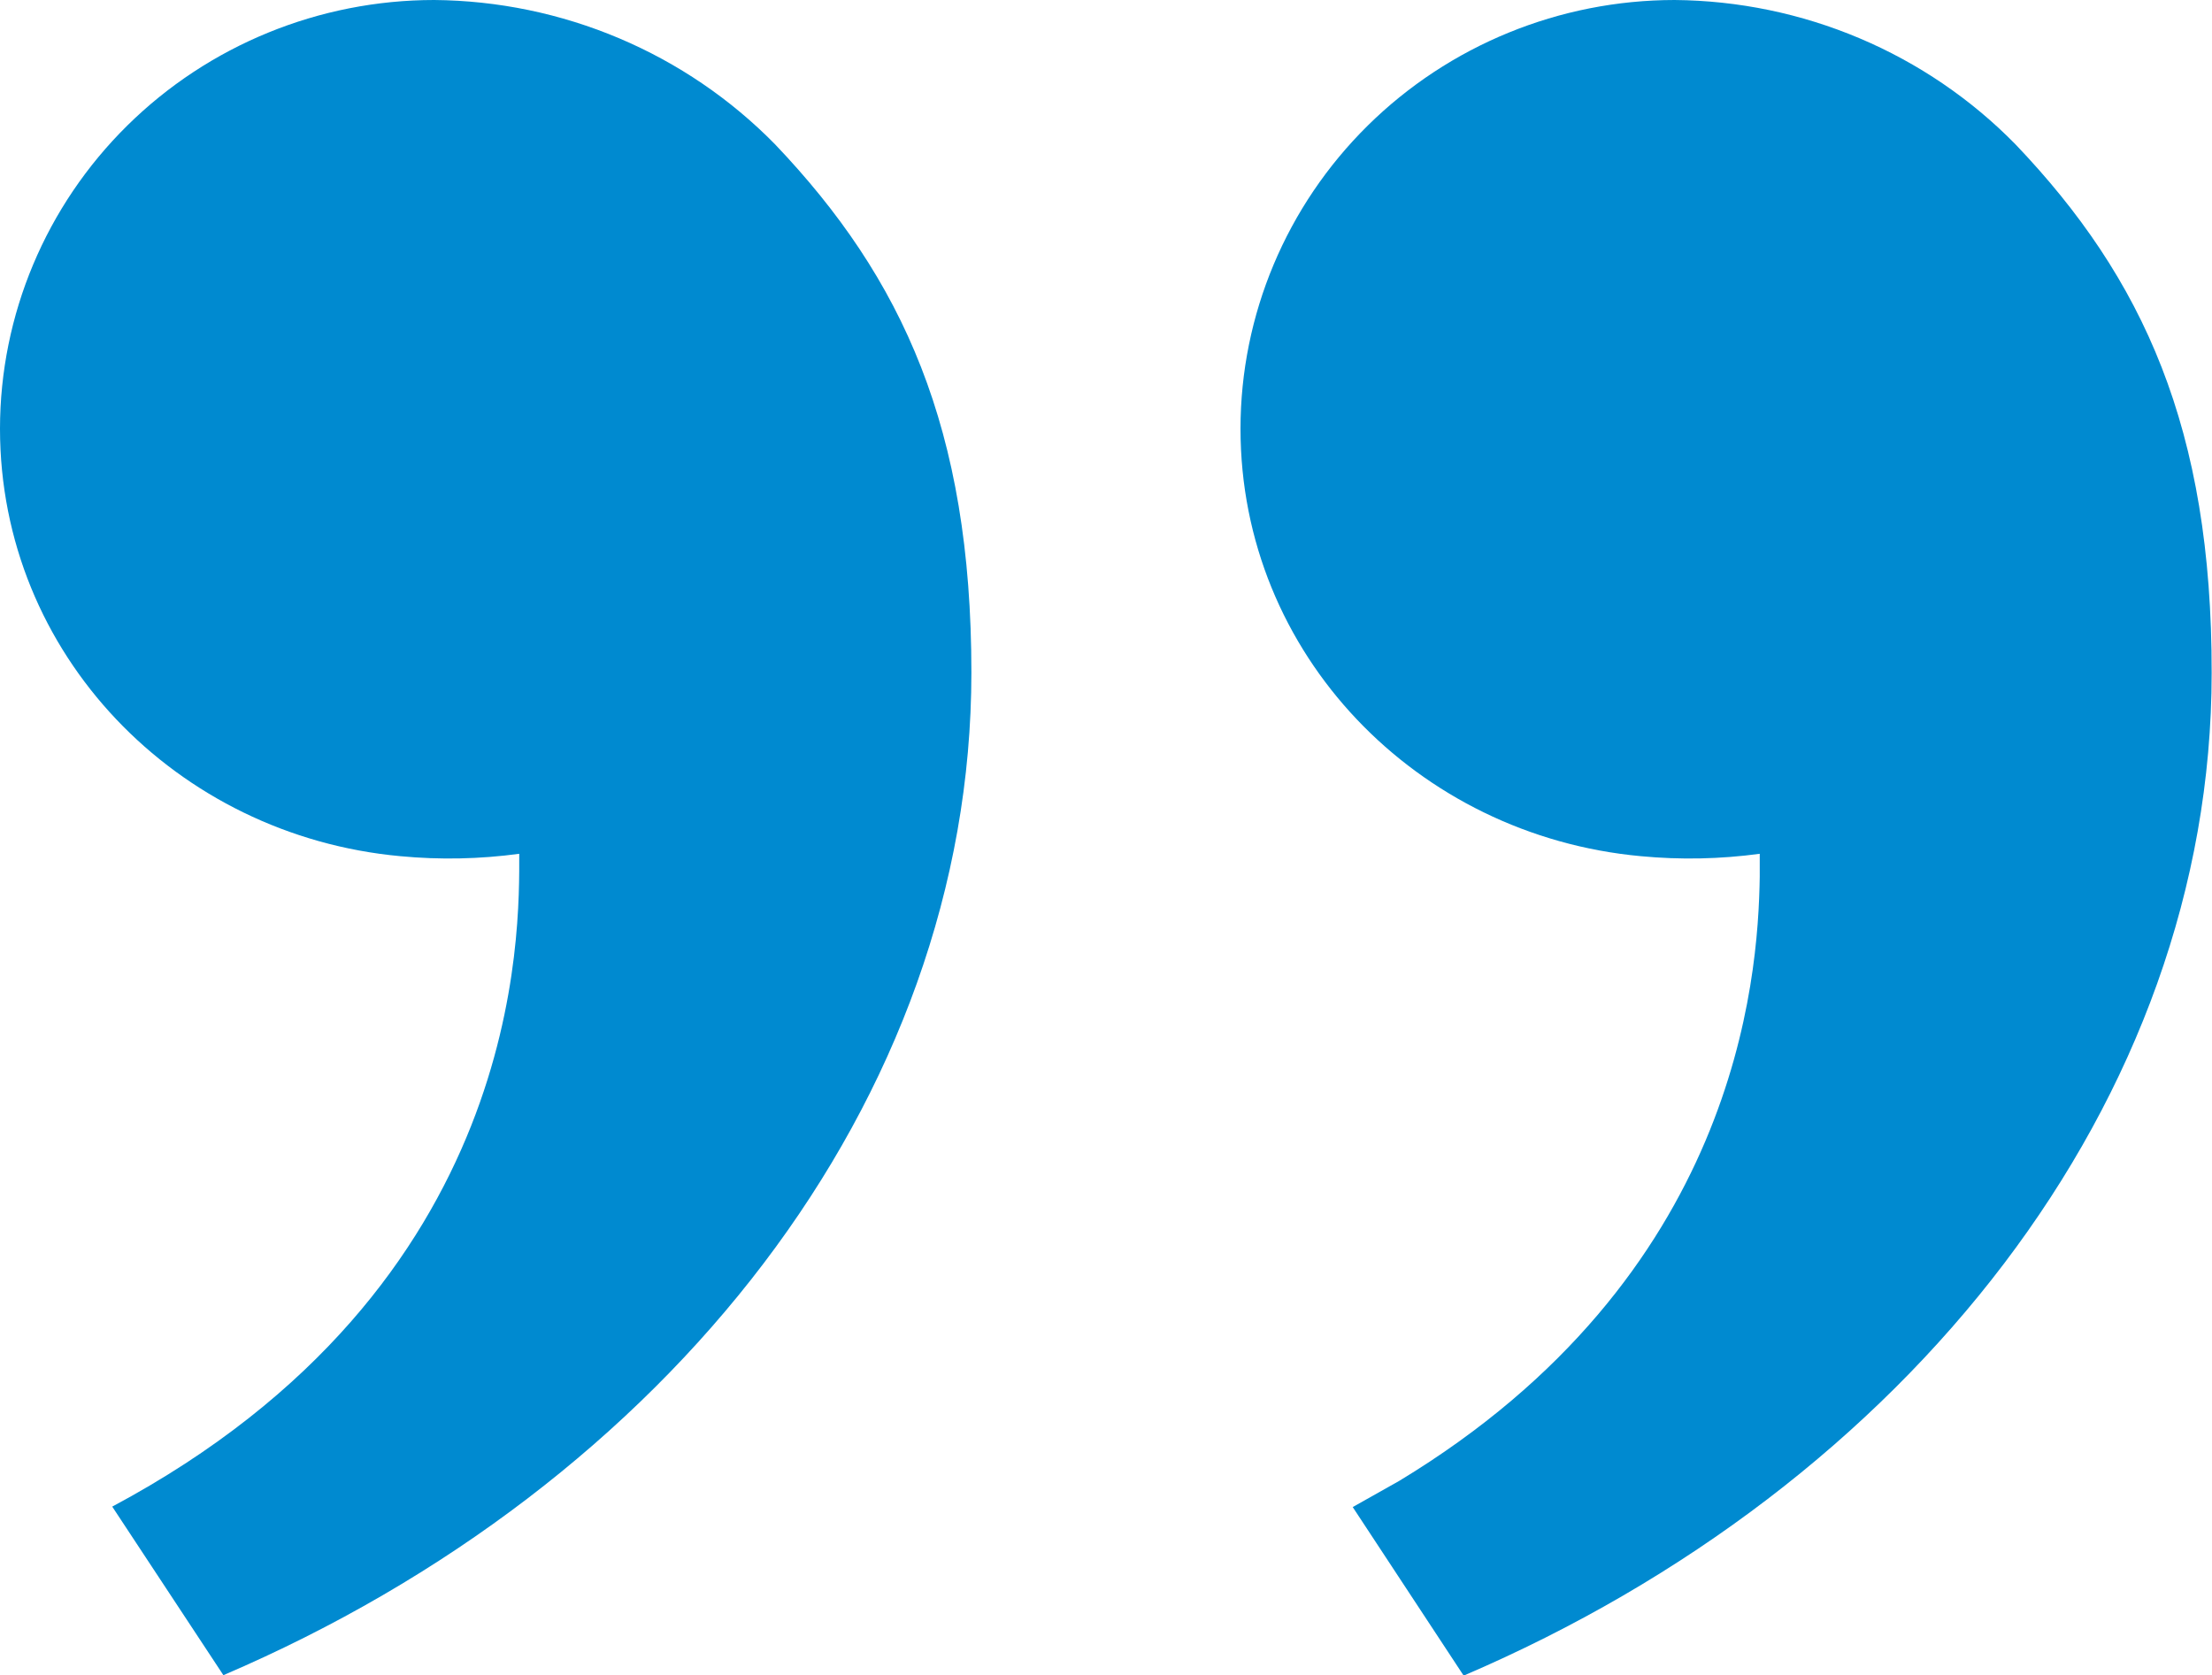 <svg xmlns="http://www.w3.org/2000/svg" width="103" height="78" viewBox="0 0 103 78" fill="none"><path d="M93.849 6.721C91.787 4.617 89.322 2.939 86.597 1.786C83.872 0.632 80.942 0.025 77.977 0C72.617 0.003 67.477 2.107 63.686 5.849C59.896 9.592 57.765 14.667 57.763 19.96C57.763 30.456 65.977 38.909 76.407 39.866C78.25 40.041 80.107 40.003 81.941 39.754V40.823C81.87 45.636 80.858 59.452 65.154 68.953L62.988 70.172L68.154 78.021C88.796 69.178 102.984 51.287 102.984 31.333C103 19.96 99.8 12.955 93.849 6.721Z" fill="#008AD0"></path><path d="M20.22 0C14.859 0.001 9.717 2.105 5.926 5.847C2.134 9.59 0.003 14.666 0 19.96C0 30.456 8.215 38.909 18.644 39.866C20.487 40.041 22.344 40.003 24.178 39.754C24.178 43.32 24.514 59.853 5.226 70.151L10.402 78C31.05 69.156 45.232 51.266 45.232 31.311C45.232 19.96 42.032 12.955 36.086 6.716C34.024 4.614 31.56 2.938 28.836 1.785C26.112 0.632 23.183 0.025 20.22 0Z" fill="#008AD0"></path></svg>